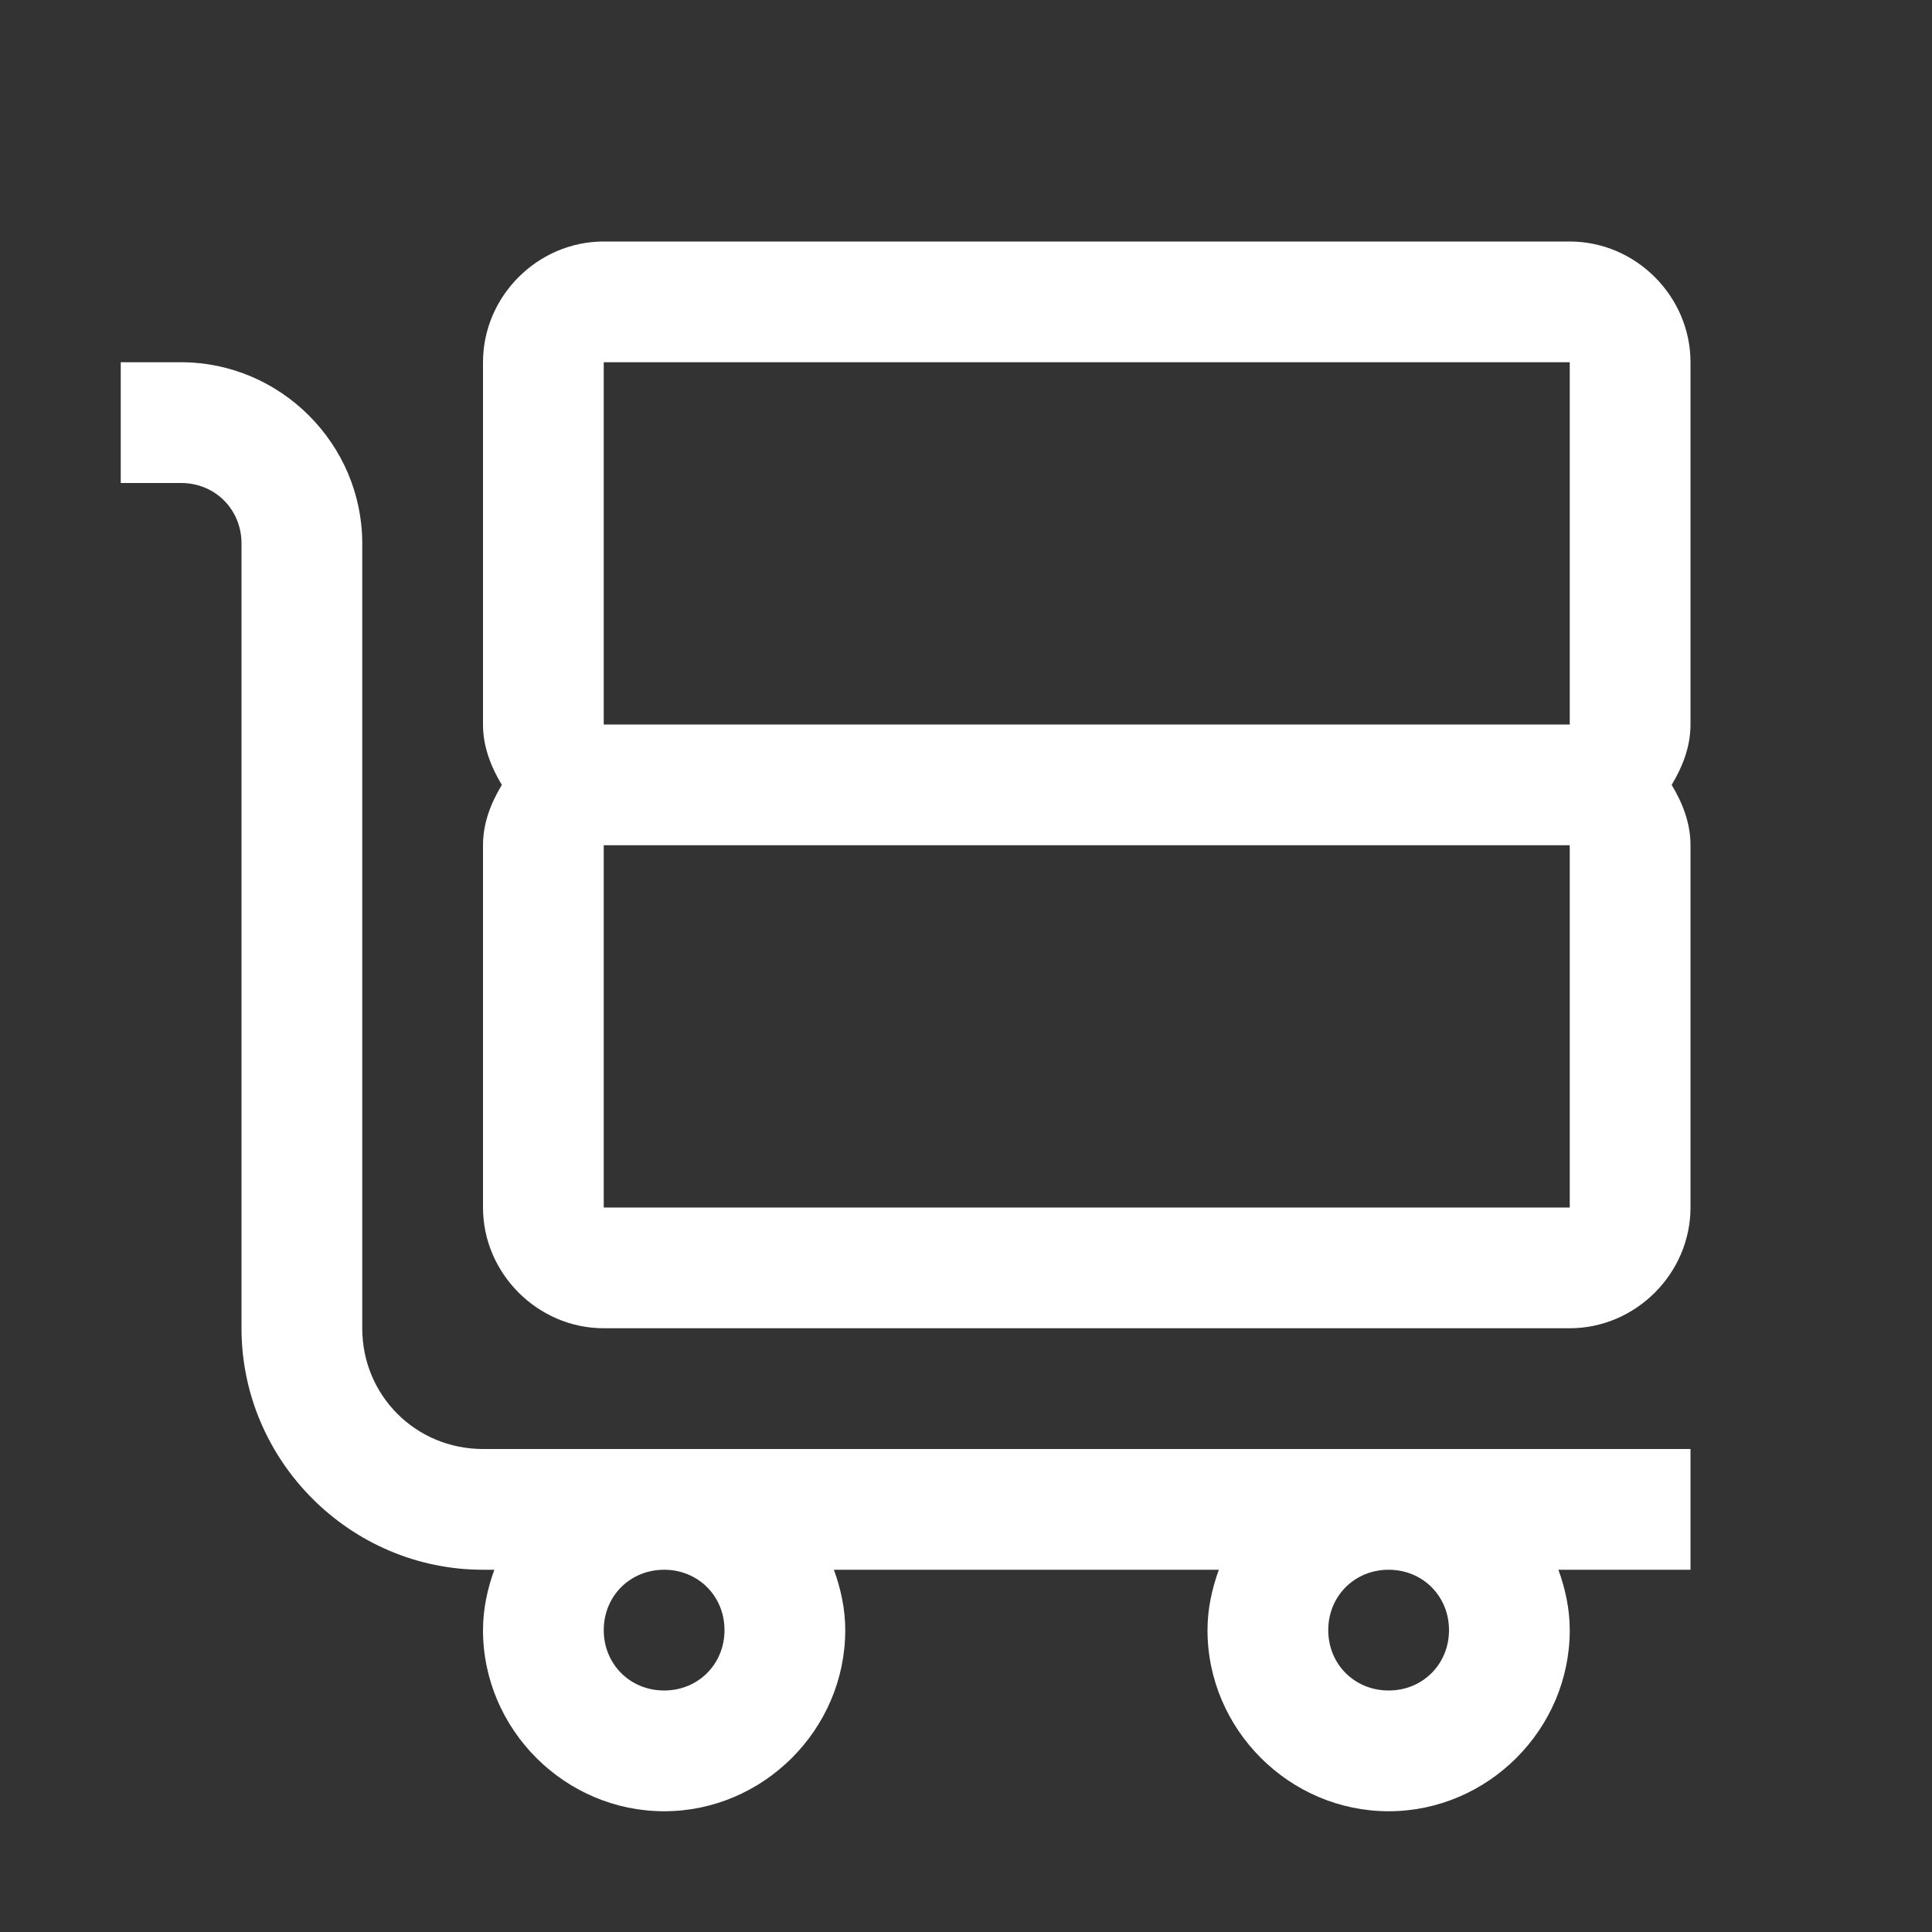 <svg width="16" height="16" viewBox="0 0 16 16" fill="none" xmlns="http://www.w3.org/2000/svg">
<rect x="0" y="0" width="16" height="16" fill="#333333" stroke="none"/>
<g id="icons8-trolley 1">
<path id="Vector" d="M5 2C4.453 2 4 2.453 4 3V6C4 6.185 4.066 6.35 4.156 6.5C4.066 6.65 4 6.815 4 7V10C4 10.546 4.453 11 5 11H13C13.546 11 14 10.546 14 10V7C14 6.815 13.934 6.65 13.844 6.5C13.934 6.35 14 6.185 14 6V3C14 2.453 13.546 2 13 2H5ZM1 3V4H1.5C1.781 4 2 4.219 2 4.5V11C2 12.098 2.901 13 4 13H4.094C4.037 13.157 4 13.324 4 13.5C4 14.322 4.678 15 5.5 15C6.322 15 7 14.322 7 13.5C7 13.324 6.963 13.157 6.906 13H10.094C10.037 13.157 10 13.324 10 13.5C10 14.322 10.678 15 11.5 15C12.322 15 13 14.322 13 13.5C13 13.324 12.963 13.157 12.906 13H14V12H4C3.443 12 3 11.557 3 11V4.5C3 3.677 2.323 3 1.5 3H1ZM5 3H13V6H5V3ZM5 7H13V10H5V7ZM5.5 13C5.782 13 6 13.218 6 13.5C6 13.782 5.782 14 5.5 14C5.218 14 5 13.782 5 13.5C5 13.218 5.218 13 5.5 13ZM11.5 13C11.782 13 12 13.218 12 13.5C12 13.782 11.782 14 11.5 14C11.218 14 11 13.782 11 13.5C11 13.218 11.218 13 11.5 13Z" fill="white"/>
</g>
</svg>
